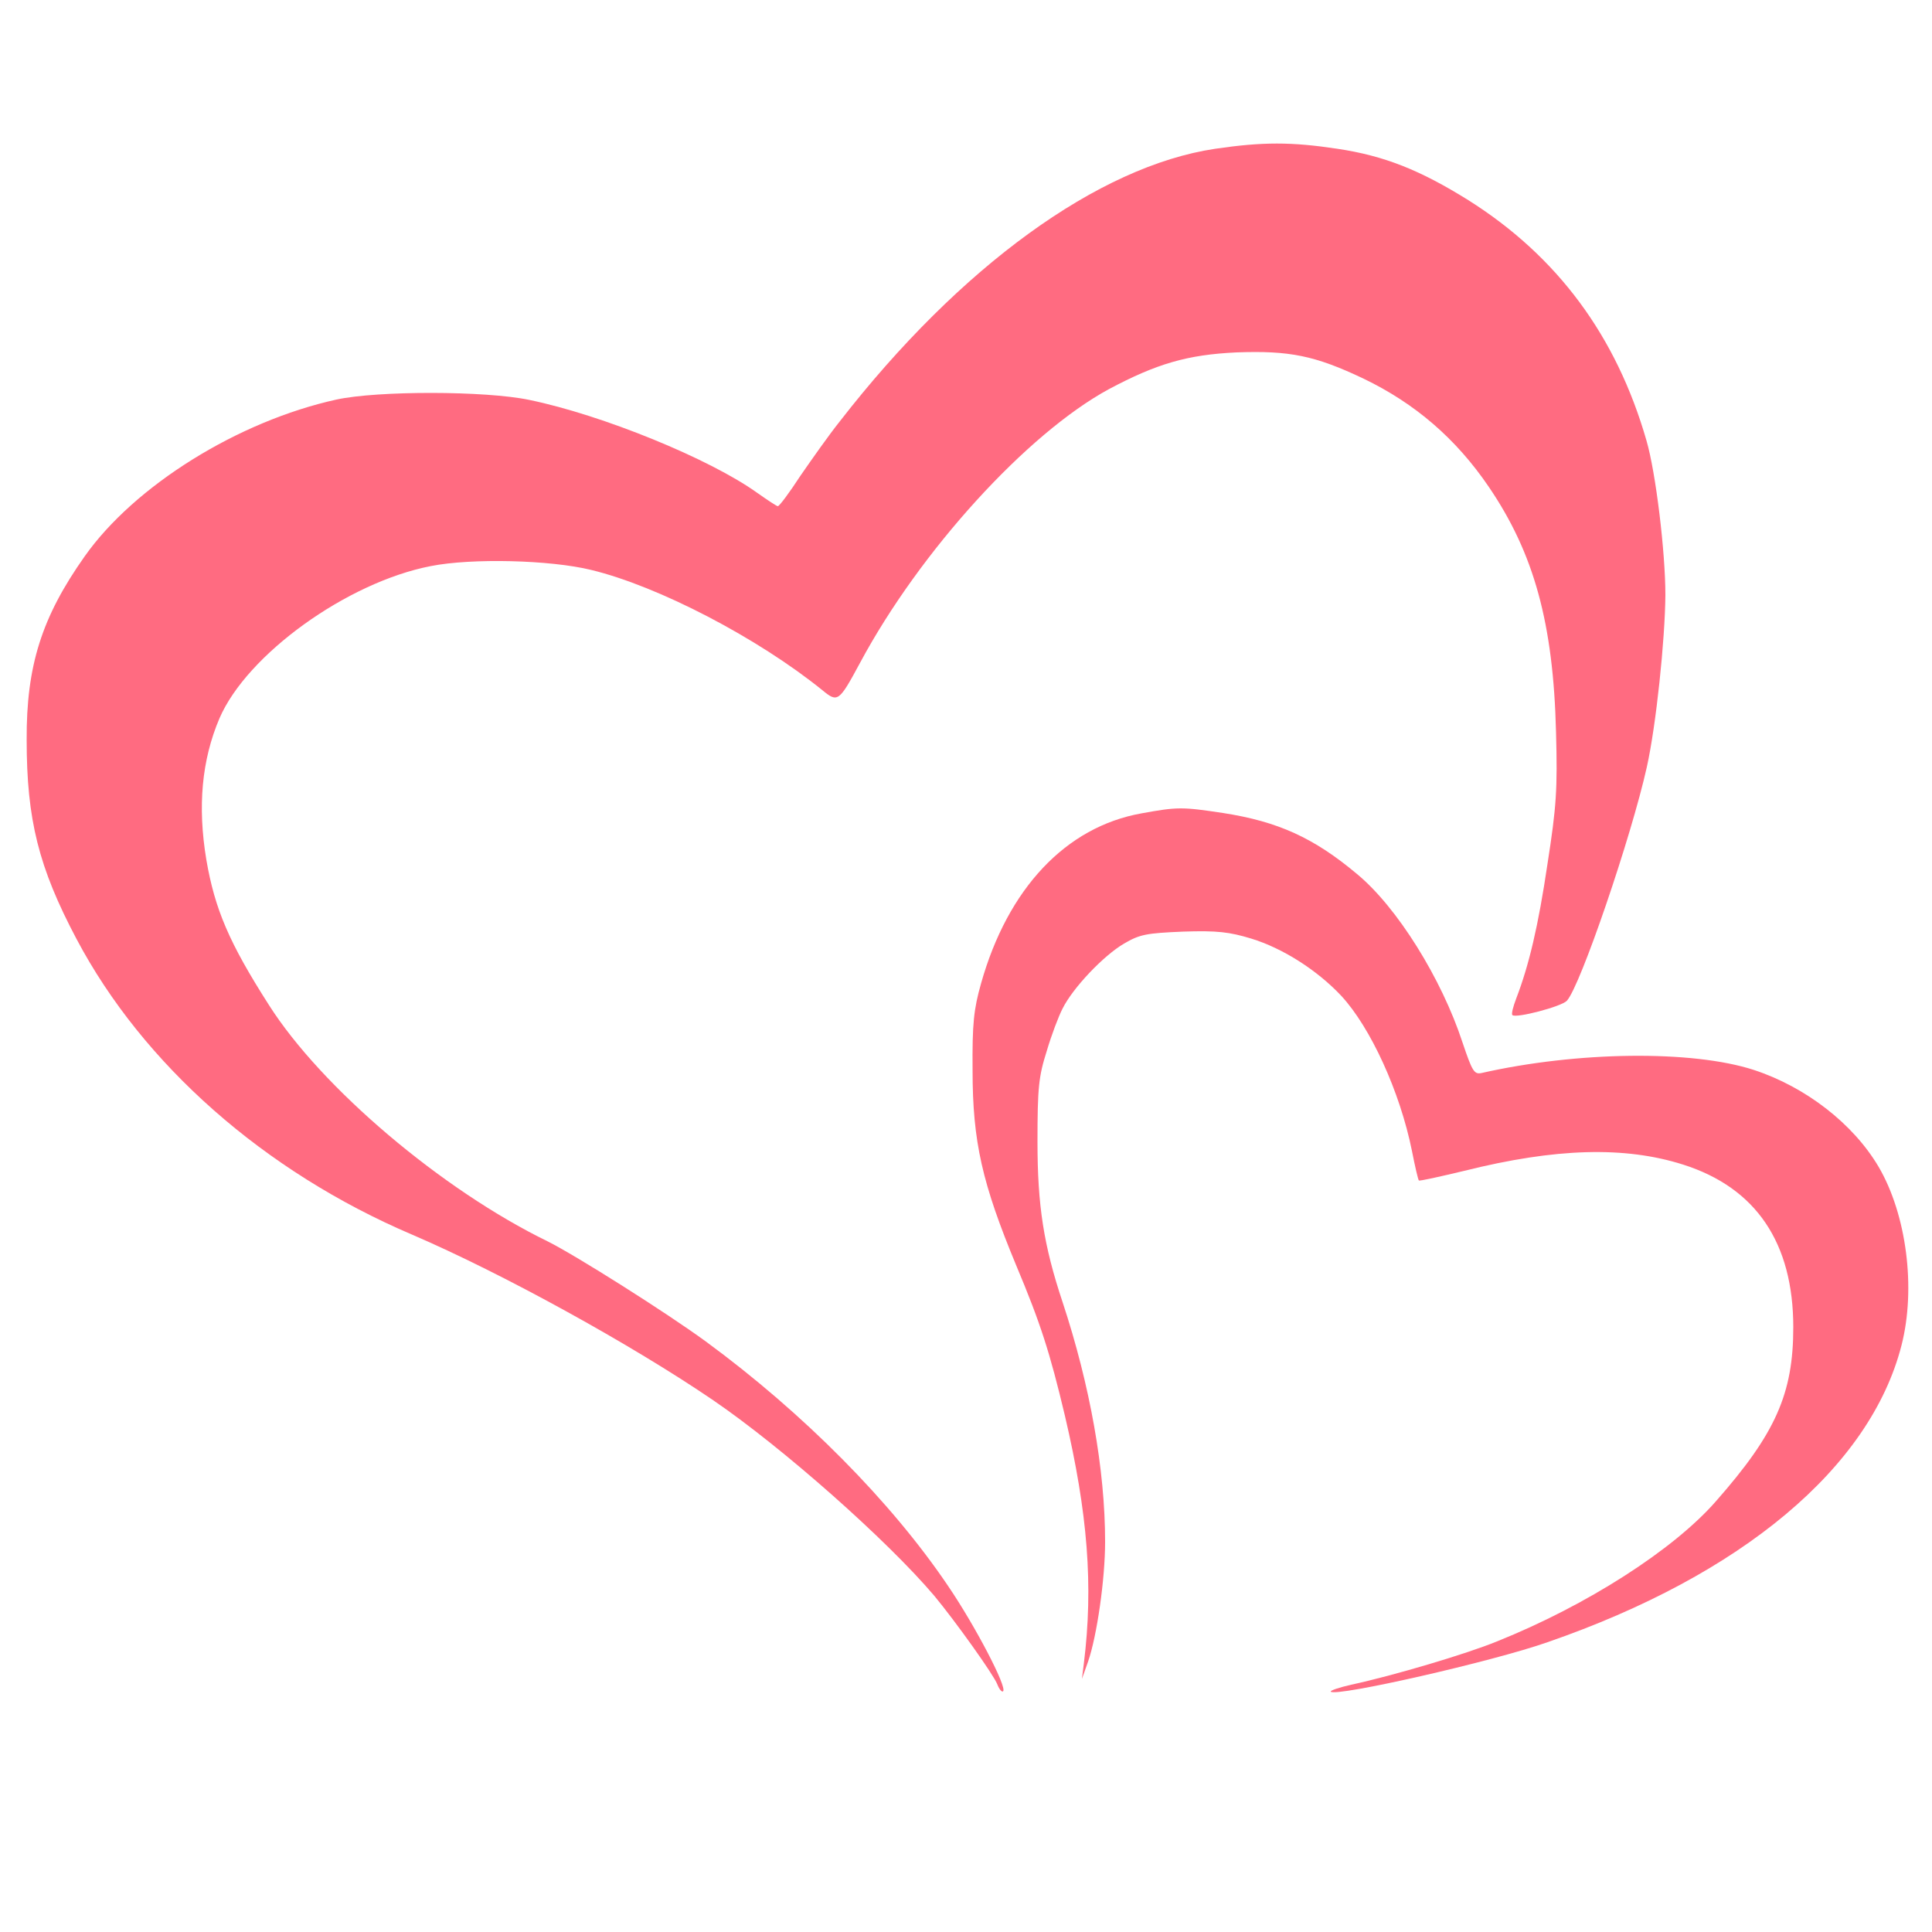 <?xml version="1.0" standalone="no"?>
<!DOCTYPE svg PUBLIC "-//W3C//DTD SVG 20010904//EN"
 "http://www.w3.org/TR/2001/REC-SVG-20010904/DTD/svg10.dtd">
<svg version="1.0" xmlns="http://www.w3.org/2000/svg"
 width="500pt" height="500pt" viewBox="0 0 500 500"
 preserveAspectRatio="xMidYMid meet">
<g transform="translate(0,500) scale(0.1,-0.1)"
fill="#ff6b81" stroke="none">
<path d="M3145 4615 c-302 -45 -660 -304 -972 -706 -28 -35 -73 -99 -102 -141
-28 -43 -54 -78 -58 -78 -3 0 -27 16 -54 35 -123 88 -400 201 -589 240 -114
24 -393 24 -499 1 -255 -56 -523 -223 -652 -406 -111 -157 -151 -283 -150
-475 0 -206 31 -330 129 -515 172 -325 486 -602 868 -765 233 -100 569 -285
780 -429 180 -123 450 -362 572 -506 54 -65 154 -205 163 -229 5 -13 12 -21
15 -18 11 10 -72 169 -142 272 -147 218 -375 448 -627 633 -104 76 -337 223
-409 259 -275 134 -586 398 -722 612 -103 161 -140 248 -162 376 -23 138 -12
258 34 366 71 165 330 352 547 394 106 21 309 16 415 -10 174 -42 431 -176
598 -311 40 -33 43 -31 98 71 155 289 432 593 644 708 124 66 203 89 330 95
137 5 203 -8 329 -68 133 -64 239 -155 324 -280 117 -172 167 -353 174 -635 4
-148 1 -192 -22 -340 -24 -162 -48 -263 -81 -349 -8 -21 -13 -40 -10 -43 9 -9
127 22 141 37 35 38 167 425 207 605 24 108 47 328 48 445 0 112 -25 318 -49
400 -78 271 -231 477 -461 622 -125 78 -218 115 -339 133 -119 18 -193 18
-316 0z"/>
<path d="M2954 2895 c-196 -35 -346 -195 -415 -440 -19 -67 -23 -104 -22 -225
0 -185 25 -293 113 -505 63 -150 87 -225 126 -389 59 -252 74 -439 49 -641
l-5 -40 16 45 c23 67 44 213 44 310 0 186 -39 405 -110 620 -49 147 -65 250
-65 415 0 140 3 169 24 235 12 41 31 91 41 110 27 54 106 137 159 168 41 24
58 27 153 31 88 3 120 -1 176 -18 82 -25 171 -82 233 -148 76 -82 152 -248
183 -401 8 -41 16 -75 18 -77 2 -2 55 10 118 25 236 59 415 64 566 16 189 -60
285 -203 285 -421 0 -172 -46 -275 -200 -450 -110 -126 -335 -270 -567 -363
-78 -32 -266 -88 -377 -112 -31 -7 -55 -15 -53 -18 14 -14 419 78 561 128 503
174 835 452 916 768 38 148 13 339 -59 462 -66 112 -189 207 -323 251 -160 52
-458 48 -705 -8 -19 -4 -24 5 -49 79 -54 165 -169 350 -273 436 -112 94 -205
136 -347 158 -106 16 -118 16 -211 -1z"/>
</g>
</svg>
